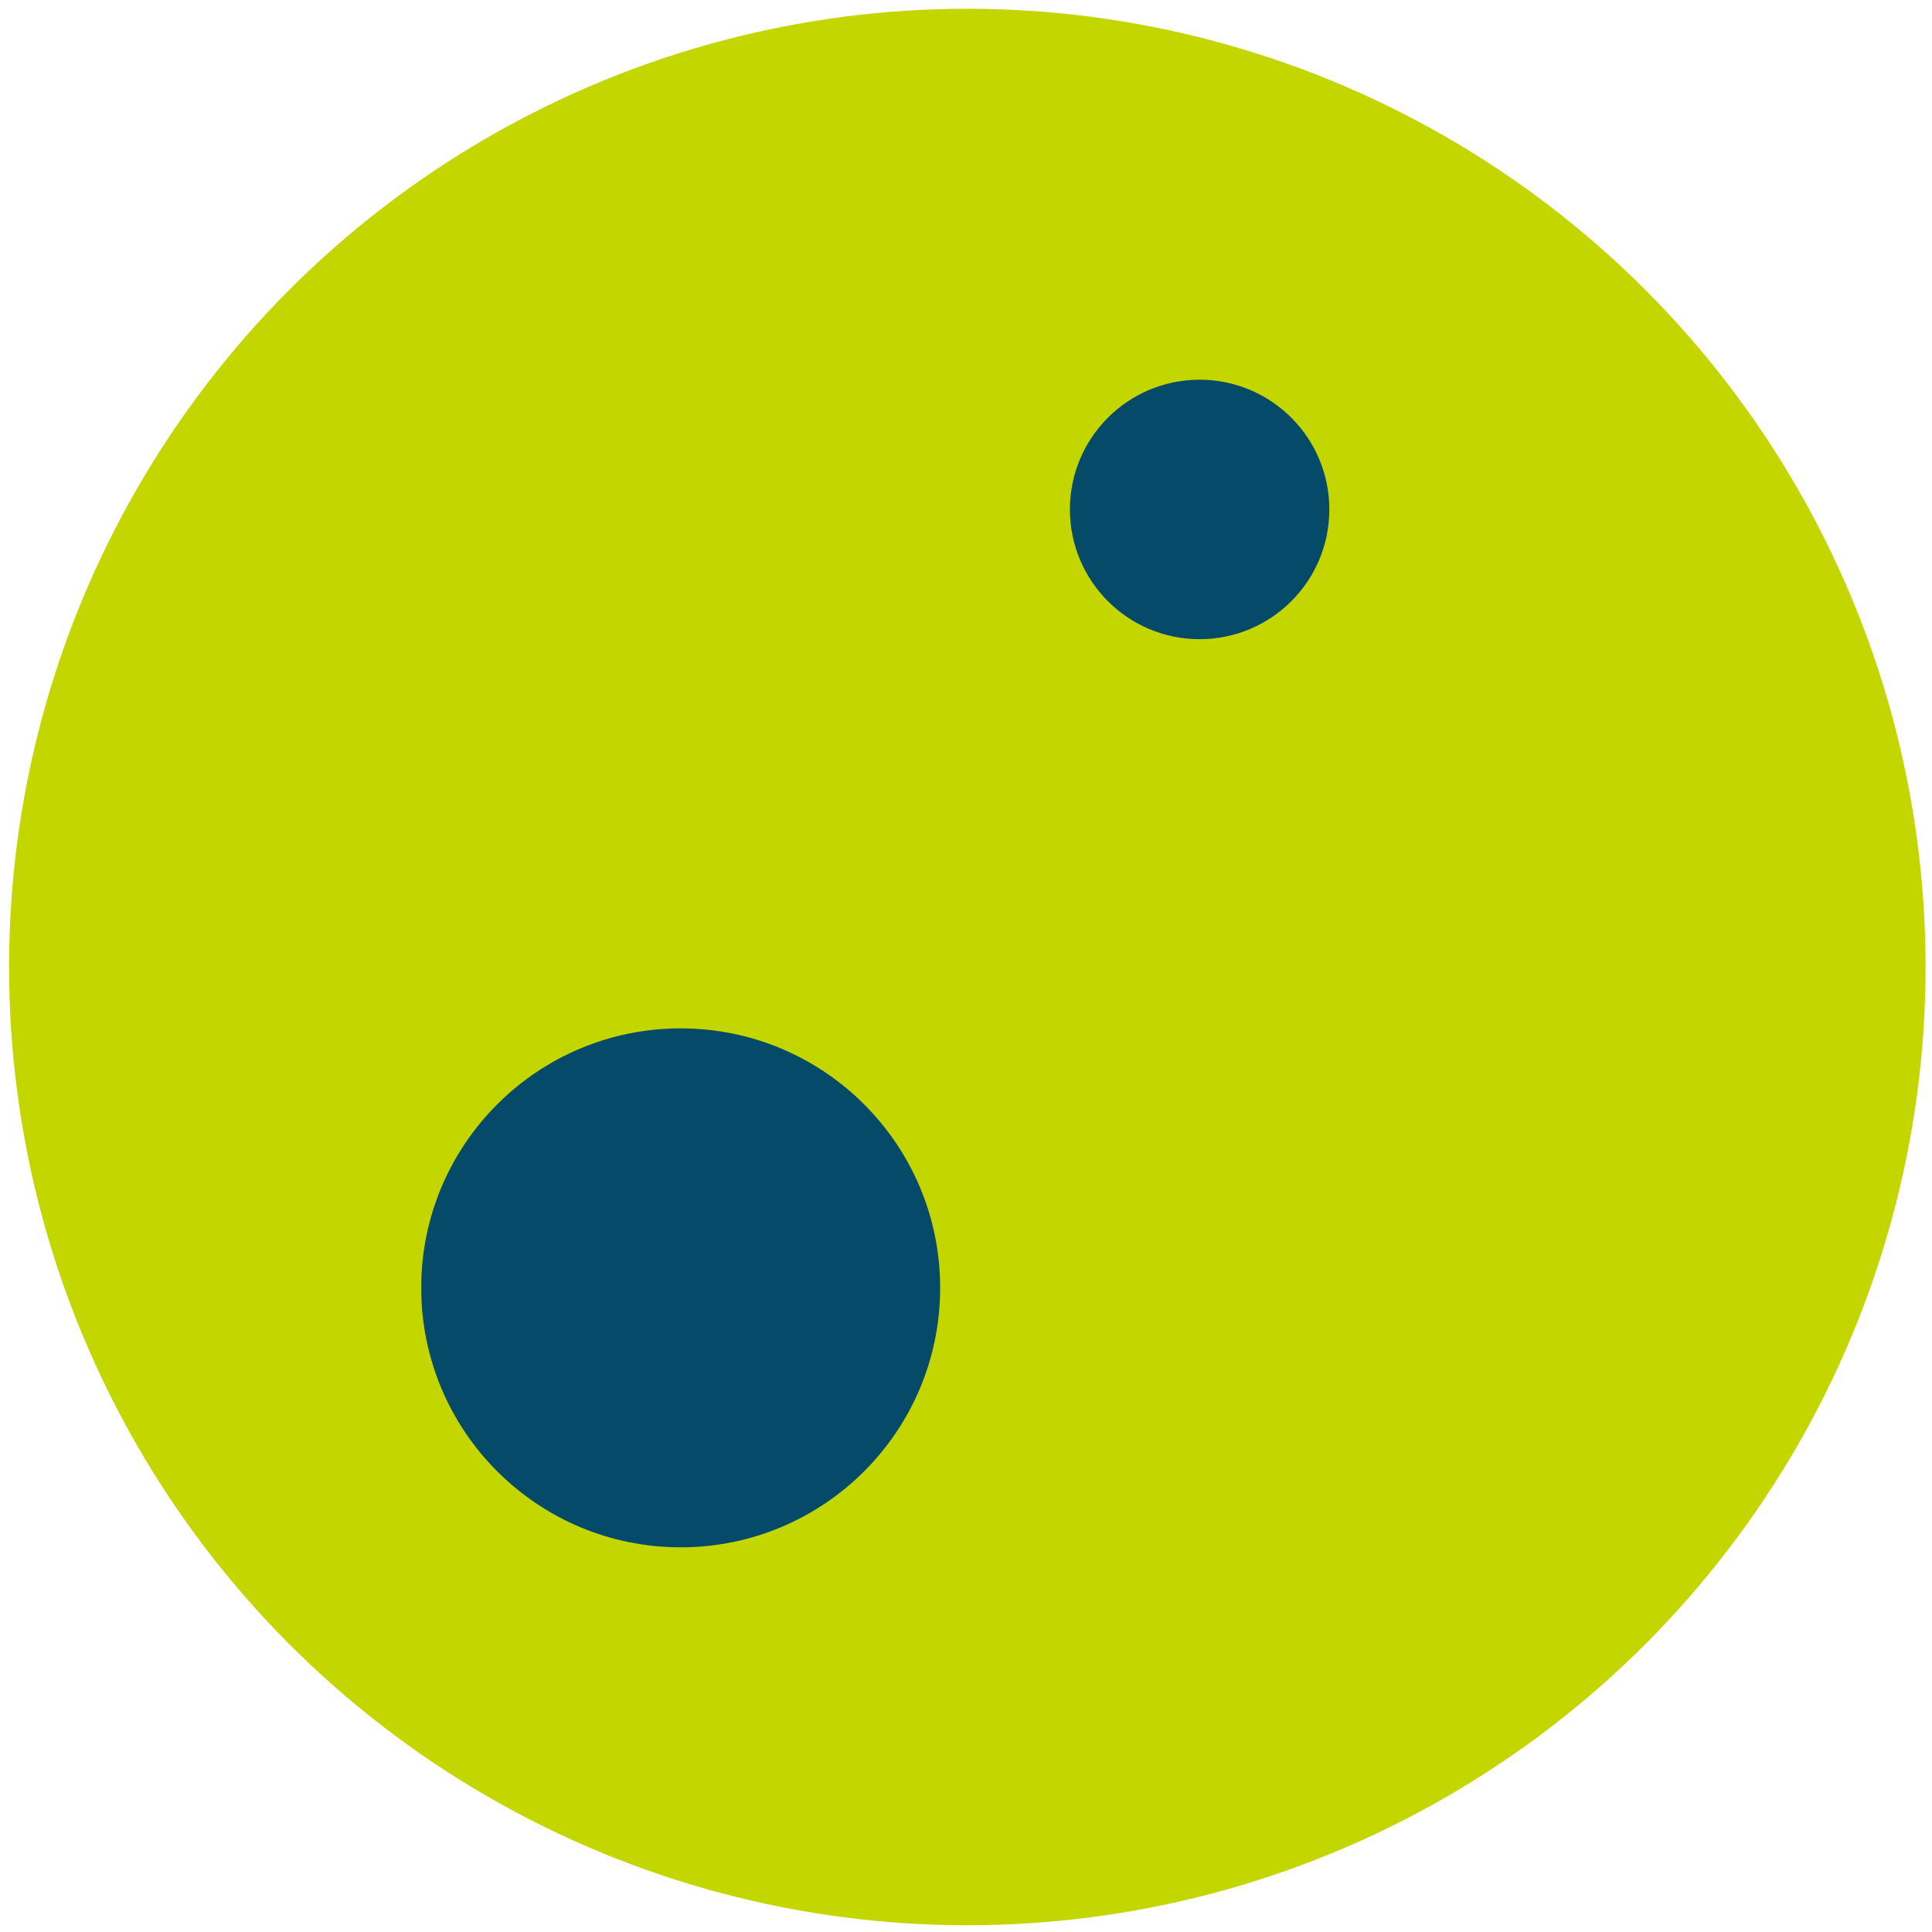 <?xml version="1.0" encoding="UTF-8"?> <svg xmlns="http://www.w3.org/2000/svg" width="63" height="63" viewBox="0 0 63 63" fill="none"><circle cx="31.543" cy="31.533" r="31.247" fill="#C4D600"></circle><path d="M22.196 50.456C26.869 50.456 30.657 46.668 30.657 41.995C30.657 37.322 26.869 33.534 22.196 33.534C17.523 33.534 13.735 37.322 13.735 41.995C13.735 46.668 17.523 50.456 22.196 50.456Z" fill="#054A69"></path><path d="M39.118 20.843C41.454 20.843 43.348 18.949 43.348 16.612C43.348 14.276 41.454 12.382 39.118 12.382C36.782 12.382 34.888 14.276 34.888 16.612C34.888 18.949 36.782 20.843 39.118 20.843Z" fill="#054A69"></path></svg> 